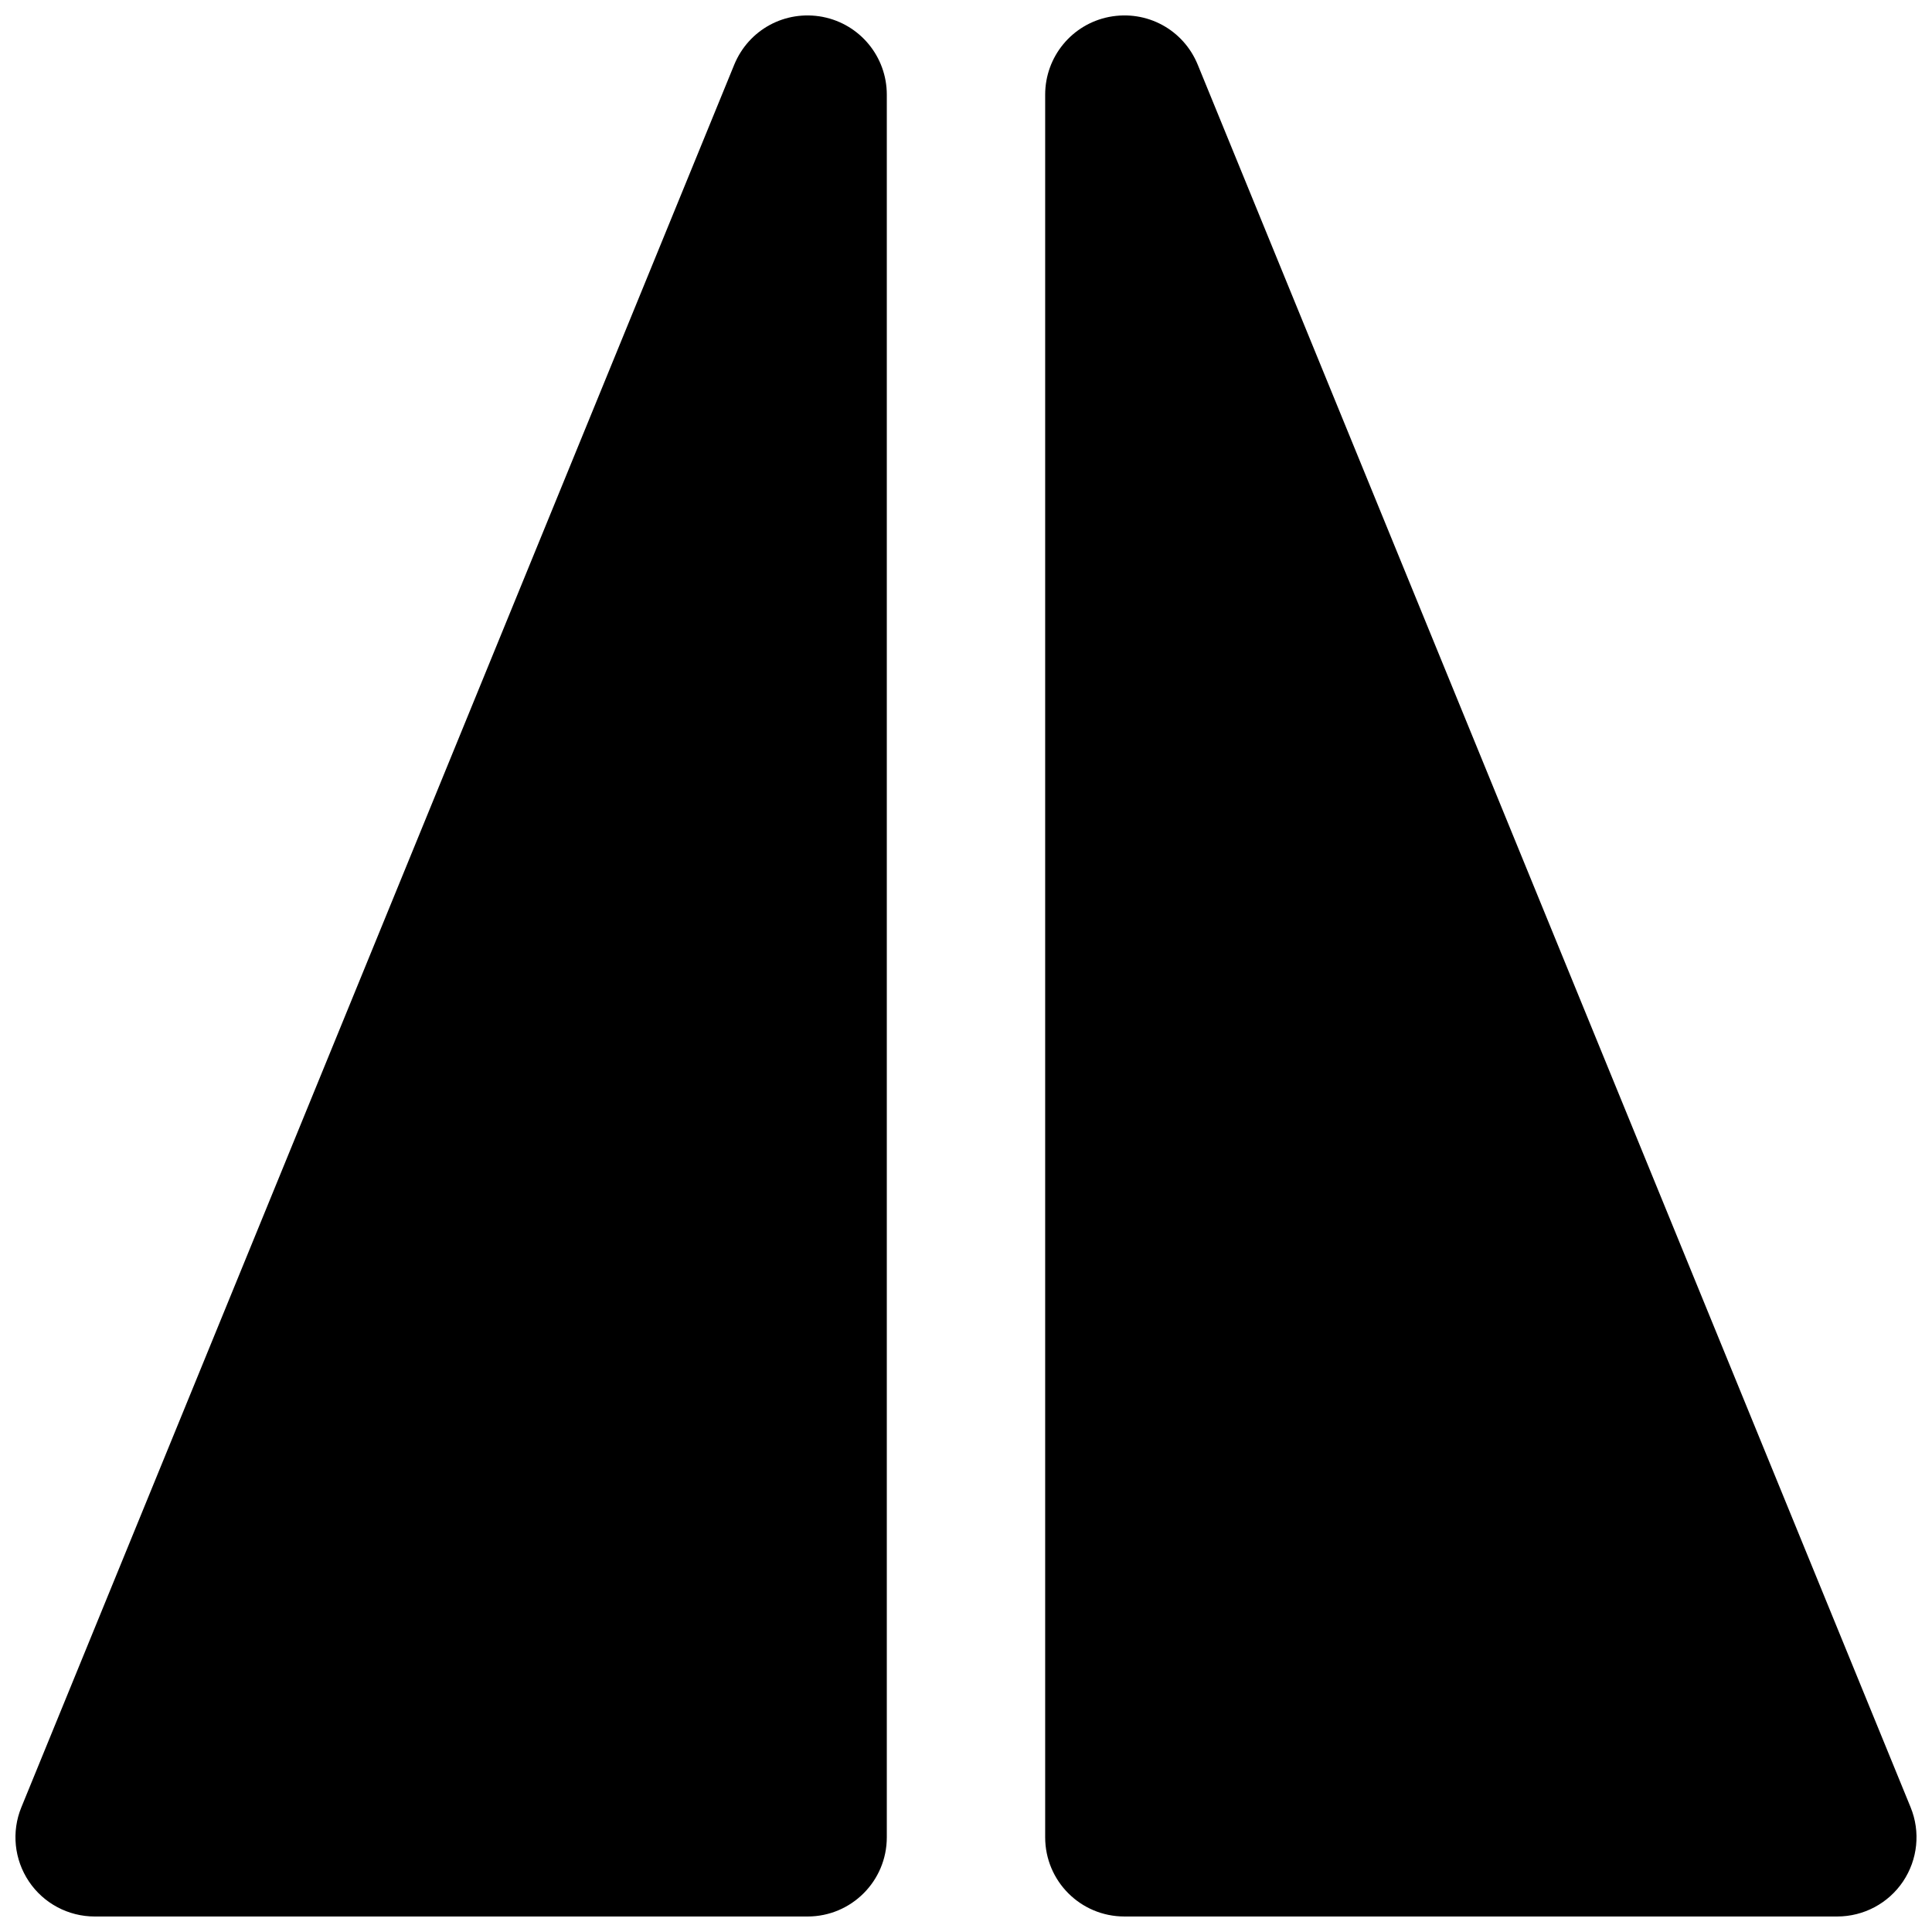 <?xml version="1.0" encoding="UTF-8"?>
<!-- Uploaded to: ICON Repo, www.svgrepo.com, Generator: ICON Repo Mixer Tools -->
<svg width="800px" height="800px" version="1.1" viewBox="144 144 512 512" xmlns="http://www.w3.org/2000/svg">
 <defs>
  <clipPath id="b">
   <path d="m148.09 148.09h231.91v503.81h-231.91z"/>
  </clipPath>
  <clipPath id="a">
   <path d="m420 148.09h231.9v503.81h-231.9z"/>
  </clipPath>
 </defs>
 <g>
  <g clip-path="url(#b)">
   <path d="m362.07 148.48c-10.012-1.91-19.668 3.379-23.488 12.656l-188.93 461.83c-2.644 6.465-1.891 13.832 2.016 19.648 3.883 5.793 10.434 9.277 17.422 9.277h188.93c11.586 0 20.992-9.383 20.992-20.992v-461.82c0-10.035-7.098-18.664-16.941-20.594" fill-rule="evenodd"/>
  </g>
  <g clip-path="url(#a)">
   <path d="m650.34 622.97-188.93-461.83c-3.801-9.277-13.477-14.586-23.492-12.656-9.844 1.93-16.938 10.559-16.938 20.594v461.82c0 11.609 9.383 20.992 20.988 20.992h188.93c6.992 0 13.539-3.484 17.426-9.277 3.902-5.816 4.66-13.184 2.012-19.648" fill-rule="evenodd"/>
  </g>
 </g>
</svg>